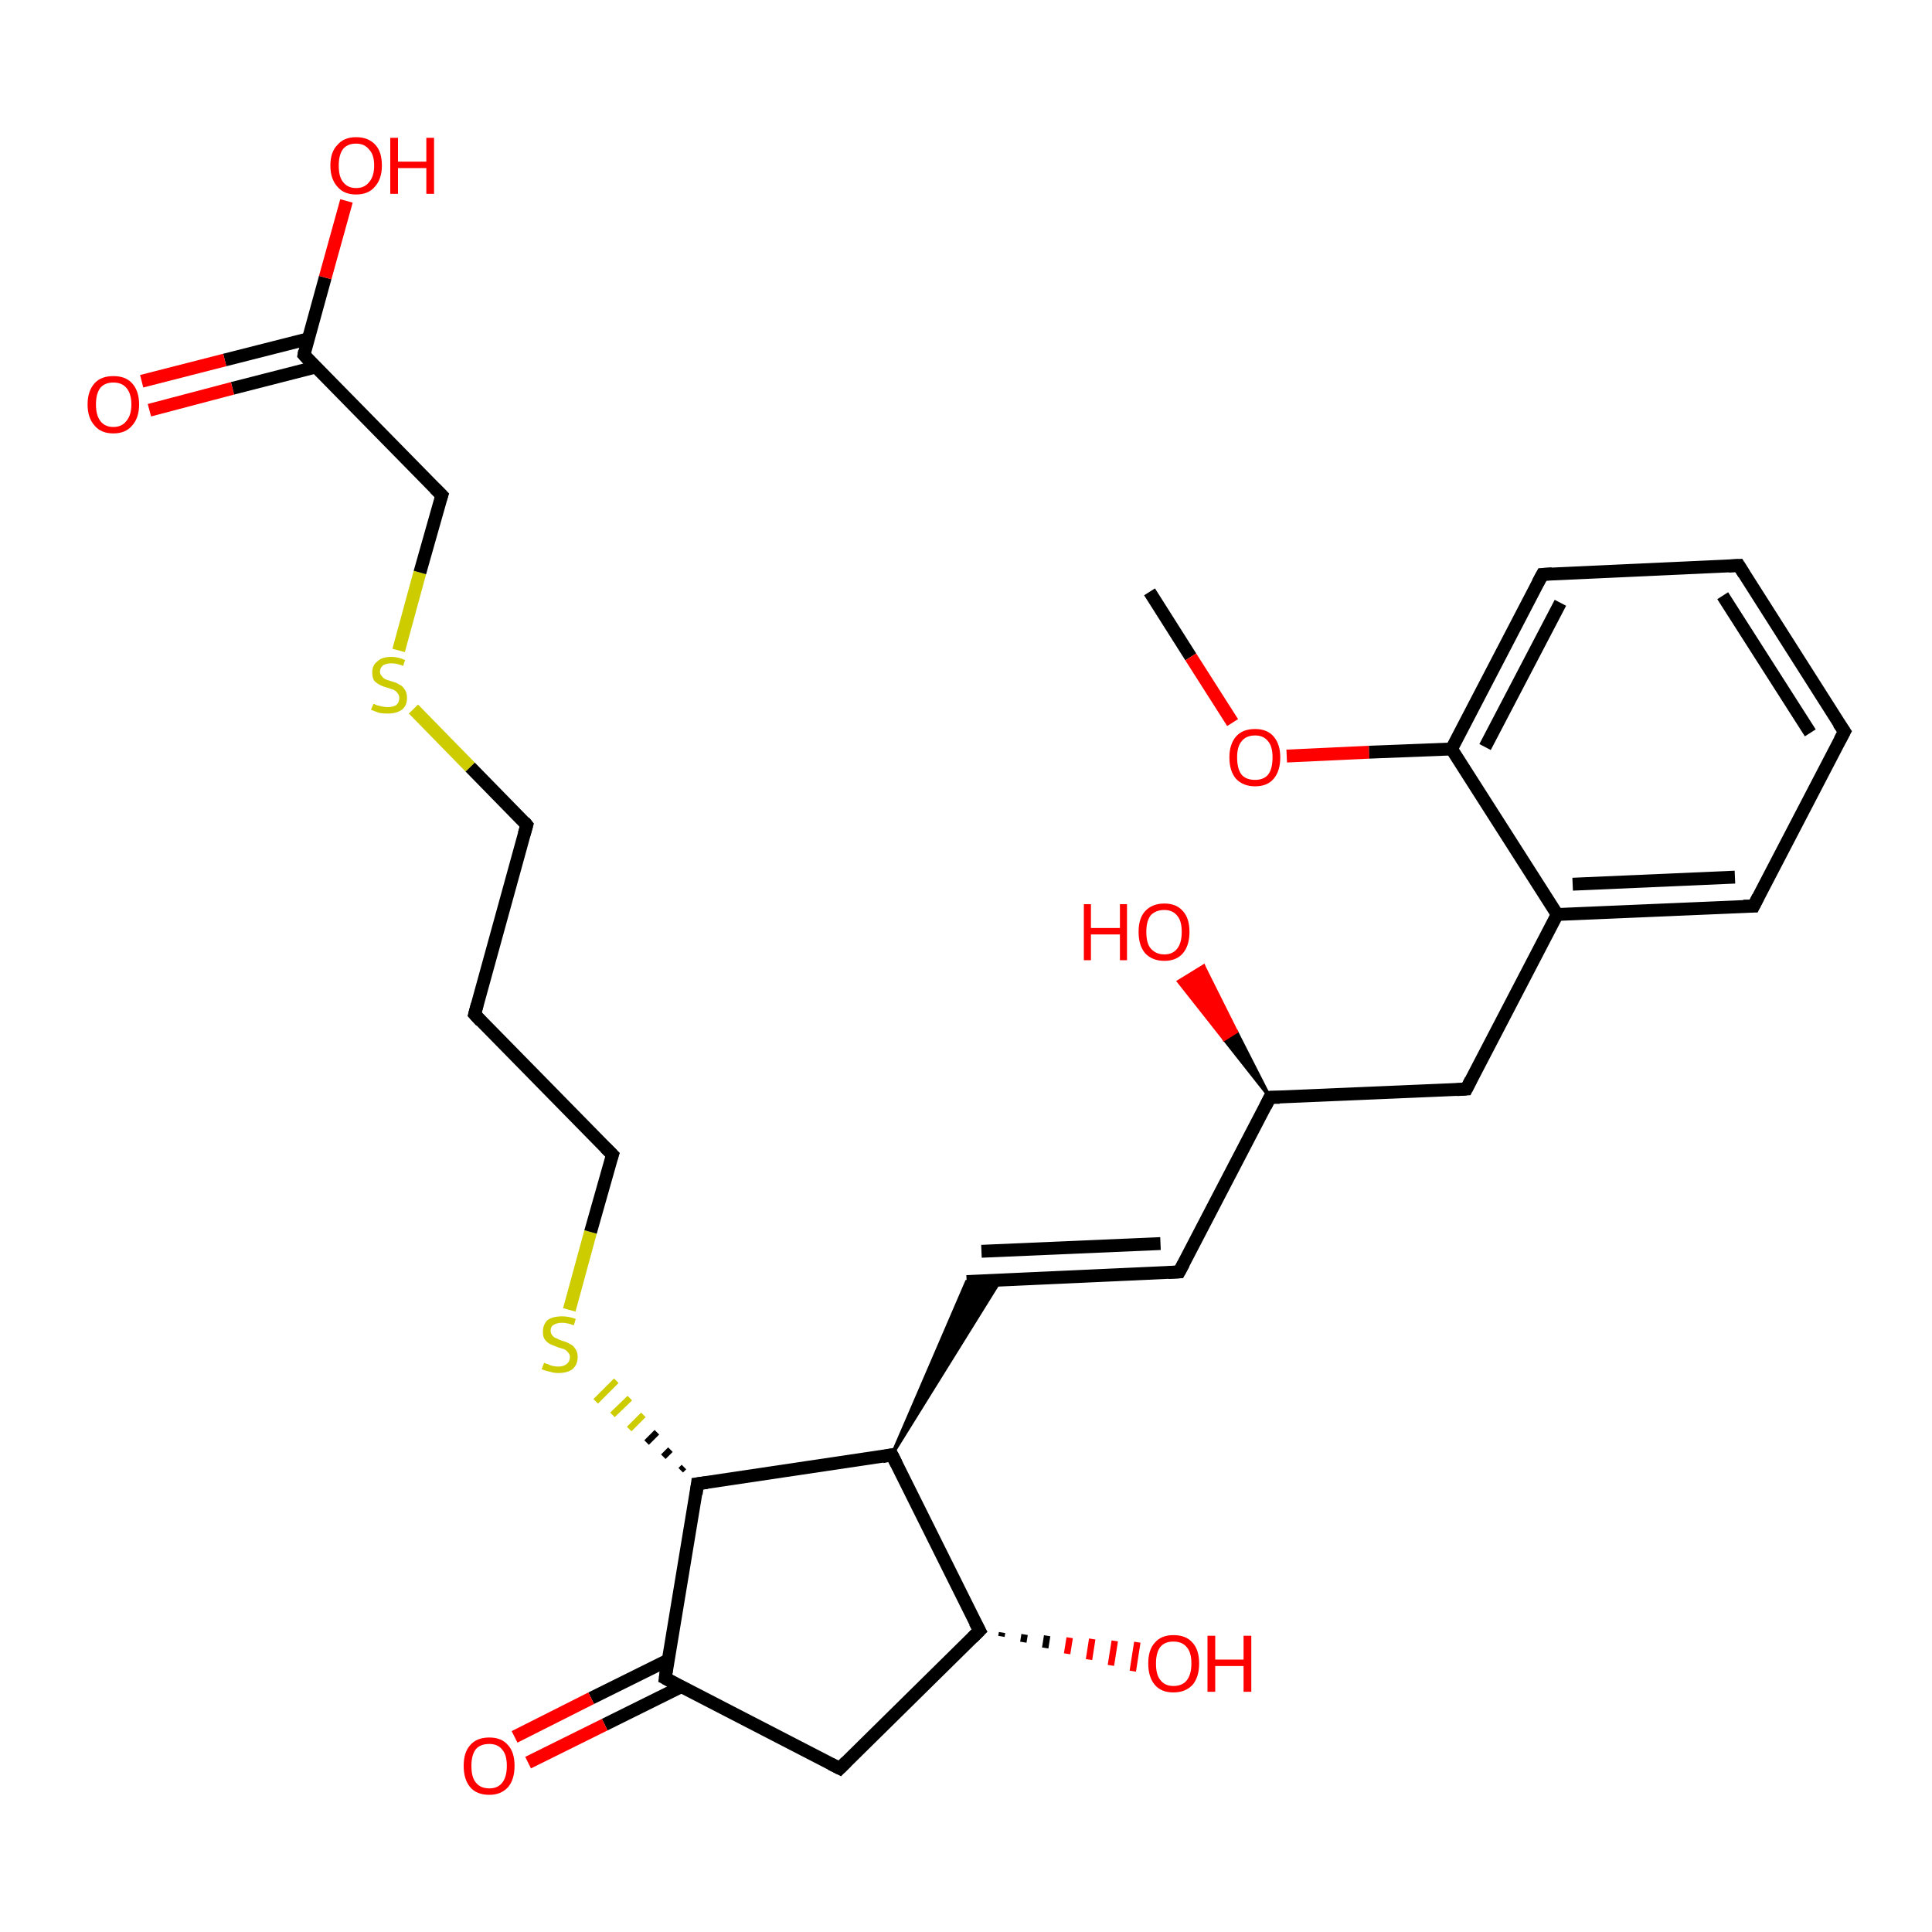 <?xml version='1.0' encoding='iso-8859-1'?>
<svg version='1.1' baseProfile='full'
              xmlns='http://www.w3.org/2000/svg'
                      xmlns:rdkit='http://www.rdkit.org/xml'
                      xmlns:xlink='http://www.w3.org/1999/xlink'
                  xml:space='preserve'
width='300px' height='300px' viewBox='0 0 300 300'>
<!-- END OF HEADER -->
<rect style='opacity:1.0;fill:#FFFFFF;stroke:none' width='300.0' height='300.0' x='0.0' y='0.0'> </rect>
<path class='bond-0 atom-0 atom-1' d='M 178.5,91.9 L 184.9,102.0' style='fill:none;fill-rule:evenodd;stroke:#000000;stroke-width:2.0px;stroke-linecap:butt;stroke-linejoin:miter;stroke-opacity:1' />
<path class='bond-0 atom-0 atom-1' d='M 184.9,102.0 L 191.4,112.2' style='fill:none;fill-rule:evenodd;stroke:#FF0000;stroke-width:2.0px;stroke-linecap:butt;stroke-linejoin:miter;stroke-opacity:1' />
<path class='bond-1 atom-1 atom-2' d='M 199.8,117.4 L 212.6,116.8' style='fill:none;fill-rule:evenodd;stroke:#FF0000;stroke-width:2.0px;stroke-linecap:butt;stroke-linejoin:miter;stroke-opacity:1' />
<path class='bond-1 atom-1 atom-2' d='M 212.6,116.8 L 225.4,116.3' style='fill:none;fill-rule:evenodd;stroke:#000000;stroke-width:2.0px;stroke-linecap:butt;stroke-linejoin:miter;stroke-opacity:1' />
<path class='bond-2 atom-2 atom-3' d='M 225.4,116.3 L 239.5,89.2' style='fill:none;fill-rule:evenodd;stroke:#000000;stroke-width:2.0px;stroke-linecap:butt;stroke-linejoin:miter;stroke-opacity:1' />
<path class='bond-2 atom-2 atom-3' d='M 230.6,116.0 L 242.3,93.6' style='fill:none;fill-rule:evenodd;stroke:#000000;stroke-width:2.0px;stroke-linecap:butt;stroke-linejoin:miter;stroke-opacity:1' />
<path class='bond-3 atom-3 atom-4' d='M 239.5,89.2 L 270.0,87.8' style='fill:none;fill-rule:evenodd;stroke:#000000;stroke-width:2.0px;stroke-linecap:butt;stroke-linejoin:miter;stroke-opacity:1' />
<path class='bond-4 atom-4 atom-5' d='M 270.0,87.8 L 286.4,113.6' style='fill:none;fill-rule:evenodd;stroke:#000000;stroke-width:2.0px;stroke-linecap:butt;stroke-linejoin:miter;stroke-opacity:1' />
<path class='bond-4 atom-4 atom-5' d='M 267.5,92.5 L 281.1,113.8' style='fill:none;fill-rule:evenodd;stroke:#000000;stroke-width:2.0px;stroke-linecap:butt;stroke-linejoin:miter;stroke-opacity:1' />
<path class='bond-5 atom-5 atom-6' d='M 286.4,113.6 L 272.3,140.7' style='fill:none;fill-rule:evenodd;stroke:#000000;stroke-width:2.0px;stroke-linecap:butt;stroke-linejoin:miter;stroke-opacity:1' />
<path class='bond-6 atom-6 atom-7' d='M 272.3,140.7 L 241.8,142.0' style='fill:none;fill-rule:evenodd;stroke:#000000;stroke-width:2.0px;stroke-linecap:butt;stroke-linejoin:miter;stroke-opacity:1' />
<path class='bond-6 atom-6 atom-7' d='M 269.4,136.2 L 244.2,137.3' style='fill:none;fill-rule:evenodd;stroke:#000000;stroke-width:2.0px;stroke-linecap:butt;stroke-linejoin:miter;stroke-opacity:1' />
<path class='bond-7 atom-7 atom-8' d='M 241.8,142.0 L 227.7,169.1' style='fill:none;fill-rule:evenodd;stroke:#000000;stroke-width:2.0px;stroke-linecap:butt;stroke-linejoin:miter;stroke-opacity:1' />
<path class='bond-8 atom-8 atom-9' d='M 227.7,169.1 L 197.2,170.4' style='fill:none;fill-rule:evenodd;stroke:#000000;stroke-width:2.0px;stroke-linecap:butt;stroke-linejoin:miter;stroke-opacity:1' />
<path class='bond-9 atom-9 atom-10' d='M 197.2,170.4 L 190.1,161.4 L 192.0,160.2 Z' style='fill:#000000;fill-rule:evenodd;fill-opacity:1;stroke:#000000;stroke-width:0.5px;stroke-linecap:butt;stroke-linejoin:miter;stroke-opacity:1;' />
<path class='bond-9 atom-9 atom-10' d='M 190.1,161.4 L 186.9,150.0 L 183.0,152.4 Z' style='fill:#FF0000;fill-rule:evenodd;fill-opacity:1;stroke:#FF0000;stroke-width:0.5px;stroke-linecap:butt;stroke-linejoin:miter;stroke-opacity:1;' />
<path class='bond-9 atom-9 atom-10' d='M 190.1,161.4 L 192.0,160.2 L 186.9,150.0 Z' style='fill:#FF0000;fill-rule:evenodd;fill-opacity:1;stroke:#FF0000;stroke-width:0.5px;stroke-linecap:butt;stroke-linejoin:miter;stroke-opacity:1;' />
<path class='bond-10 atom-9 atom-11' d='M 197.2,170.4 L 183.1,197.5' style='fill:none;fill-rule:evenodd;stroke:#000000;stroke-width:2.0px;stroke-linecap:butt;stroke-linejoin:miter;stroke-opacity:1' />
<path class='bond-11 atom-11 atom-12' d='M 183.1,197.5 L 150.1,199.0' style='fill:none;fill-rule:evenodd;stroke:#000000;stroke-width:2.0px;stroke-linecap:butt;stroke-linejoin:miter;stroke-opacity:1' />
<path class='bond-11 atom-11 atom-12' d='M 180.2,193.1 L 152.4,194.3' style='fill:none;fill-rule:evenodd;stroke:#000000;stroke-width:2.0px;stroke-linecap:butt;stroke-linejoin:miter;stroke-opacity:1' />
<path class='bond-12 atom-13 atom-12' d='M 138.5,225.9 L 150.1,199.0 L 155.4,198.7 Z' style='fill:#000000;fill-rule:evenodd;fill-opacity:1;stroke:#000000;stroke-width:0.5px;stroke-linecap:butt;stroke-linejoin:miter;stroke-opacity:1;' />
<path class='bond-13 atom-13 atom-14' d='M 138.5,225.9 L 152.1,253.2' style='fill:none;fill-rule:evenodd;stroke:#000000;stroke-width:2.0px;stroke-linecap:butt;stroke-linejoin:miter;stroke-opacity:1' />
<path class='bond-14 atom-14 atom-15' d='M 155.6,253.5 L 155.5,254.1' style='fill:none;fill-rule:evenodd;stroke:#000000;stroke-width:1.0px;stroke-linecap:butt;stroke-linejoin:miter;stroke-opacity:1' />
<path class='bond-14 atom-14 atom-15' d='M 159.1,253.8 L 158.9,255.0' style='fill:none;fill-rule:evenodd;stroke:#000000;stroke-width:1.0px;stroke-linecap:butt;stroke-linejoin:miter;stroke-opacity:1' />
<path class='bond-14 atom-14 atom-15' d='M 162.6,254.0 L 162.3,255.9' style='fill:none;fill-rule:evenodd;stroke:#000000;stroke-width:1.0px;stroke-linecap:butt;stroke-linejoin:miter;stroke-opacity:1' />
<path class='bond-14 atom-14 atom-15' d='M 166.1,254.3 L 165.7,256.8' style='fill:none;fill-rule:evenodd;stroke:#FF0000;stroke-width:1.0px;stroke-linecap:butt;stroke-linejoin:miter;stroke-opacity:1' />
<path class='bond-14 atom-14 atom-15' d='M 169.6,254.5 L 169.1,257.7' style='fill:none;fill-rule:evenodd;stroke:#FF0000;stroke-width:1.0px;stroke-linecap:butt;stroke-linejoin:miter;stroke-opacity:1' />
<path class='bond-14 atom-14 atom-15' d='M 173.1,254.8 L 172.5,258.6' style='fill:none;fill-rule:evenodd;stroke:#FF0000;stroke-width:1.0px;stroke-linecap:butt;stroke-linejoin:miter;stroke-opacity:1' />
<path class='bond-14 atom-14 atom-15' d='M 176.6,255.0 L 175.9,259.5' style='fill:none;fill-rule:evenodd;stroke:#FF0000;stroke-width:1.0px;stroke-linecap:butt;stroke-linejoin:miter;stroke-opacity:1' />
<path class='bond-15 atom-14 atom-16' d='M 152.1,253.2 L 130.4,274.6' style='fill:none;fill-rule:evenodd;stroke:#000000;stroke-width:2.0px;stroke-linecap:butt;stroke-linejoin:miter;stroke-opacity:1' />
<path class='bond-16 atom-16 atom-17' d='M 130.4,274.6 L 103.3,260.6' style='fill:none;fill-rule:evenodd;stroke:#000000;stroke-width:2.0px;stroke-linecap:butt;stroke-linejoin:miter;stroke-opacity:1' />
<path class='bond-17 atom-17 atom-18' d='M 103.7,257.8 L 91.8,263.7' style='fill:none;fill-rule:evenodd;stroke:#000000;stroke-width:2.0px;stroke-linecap:butt;stroke-linejoin:miter;stroke-opacity:1' />
<path class='bond-17 atom-17 atom-18' d='M 91.8,263.7 L 79.9,269.7' style='fill:none;fill-rule:evenodd;stroke:#FF0000;stroke-width:2.0px;stroke-linecap:butt;stroke-linejoin:miter;stroke-opacity:1' />
<path class='bond-17 atom-17 atom-18' d='M 105.8,261.9 L 93.9,267.8' style='fill:none;fill-rule:evenodd;stroke:#000000;stroke-width:2.0px;stroke-linecap:butt;stroke-linejoin:miter;stroke-opacity:1' />
<path class='bond-17 atom-17 atom-18' d='M 93.9,267.8 L 82.0,273.7' style='fill:none;fill-rule:evenodd;stroke:#FF0000;stroke-width:2.0px;stroke-linecap:butt;stroke-linejoin:miter;stroke-opacity:1' />
<path class='bond-18 atom-17 atom-19' d='M 103.3,260.6 L 108.3,230.4' style='fill:none;fill-rule:evenodd;stroke:#000000;stroke-width:2.0px;stroke-linecap:butt;stroke-linejoin:miter;stroke-opacity:1' />
<path class='bond-19 atom-19 atom-20' d='M 106.2,227.8 L 105.7,228.3' style='fill:none;fill-rule:evenodd;stroke:#000000;stroke-width:1.0px;stroke-linecap:butt;stroke-linejoin:miter;stroke-opacity:1' />
<path class='bond-19 atom-19 atom-20' d='M 104.1,225.1 L 103.0,226.2' style='fill:none;fill-rule:evenodd;stroke:#000000;stroke-width:1.0px;stroke-linecap:butt;stroke-linejoin:miter;stroke-opacity:1' />
<path class='bond-19 atom-19 atom-20' d='M 102.0,222.4 L 100.4,224.0' style='fill:none;fill-rule:evenodd;stroke:#000000;stroke-width:1.0px;stroke-linecap:butt;stroke-linejoin:miter;stroke-opacity:1' />
<path class='bond-19 atom-19 atom-20' d='M 99.9,219.7 L 97.7,221.9' style='fill:none;fill-rule:evenodd;stroke:#CCCC00;stroke-width:1.0px;stroke-linecap:butt;stroke-linejoin:miter;stroke-opacity:1' />
<path class='bond-19 atom-19 atom-20' d='M 97.8,217.1 L 95.1,219.7' style='fill:none;fill-rule:evenodd;stroke:#CCCC00;stroke-width:1.0px;stroke-linecap:butt;stroke-linejoin:miter;stroke-opacity:1' />
<path class='bond-19 atom-19 atom-20' d='M 95.7,214.4 L 92.5,217.6' style='fill:none;fill-rule:evenodd;stroke:#CCCC00;stroke-width:1.0px;stroke-linecap:butt;stroke-linejoin:miter;stroke-opacity:1' />
<path class='bond-20 atom-20 atom-21' d='M 88.4,203.4 L 91.7,191.3' style='fill:none;fill-rule:evenodd;stroke:#CCCC00;stroke-width:2.0px;stroke-linecap:butt;stroke-linejoin:miter;stroke-opacity:1' />
<path class='bond-20 atom-20 atom-21' d='M 91.7,191.3 L 95.1,179.3' style='fill:none;fill-rule:evenodd;stroke:#000000;stroke-width:2.0px;stroke-linecap:butt;stroke-linejoin:miter;stroke-opacity:1' />
<path class='bond-21 atom-21 atom-22' d='M 95.1,179.3 L 73.7,157.5' style='fill:none;fill-rule:evenodd;stroke:#000000;stroke-width:2.0px;stroke-linecap:butt;stroke-linejoin:miter;stroke-opacity:1' />
<path class='bond-22 atom-22 atom-23' d='M 73.7,157.5 L 81.8,128.1' style='fill:none;fill-rule:evenodd;stroke:#000000;stroke-width:2.0px;stroke-linecap:butt;stroke-linejoin:miter;stroke-opacity:1' />
<path class='bond-23 atom-23 atom-24' d='M 81.8,128.1 L 73.0,119.1' style='fill:none;fill-rule:evenodd;stroke:#000000;stroke-width:2.0px;stroke-linecap:butt;stroke-linejoin:miter;stroke-opacity:1' />
<path class='bond-23 atom-23 atom-24' d='M 73.0,119.1 L 64.2,110.1' style='fill:none;fill-rule:evenodd;stroke:#CCCC00;stroke-width:2.0px;stroke-linecap:butt;stroke-linejoin:miter;stroke-opacity:1' />
<path class='bond-24 atom-24 atom-25' d='M 61.9,101.0 L 65.2,88.9' style='fill:none;fill-rule:evenodd;stroke:#CCCC00;stroke-width:2.0px;stroke-linecap:butt;stroke-linejoin:miter;stroke-opacity:1' />
<path class='bond-24 atom-24 atom-25' d='M 65.2,88.9 L 68.6,76.9' style='fill:none;fill-rule:evenodd;stroke:#000000;stroke-width:2.0px;stroke-linecap:butt;stroke-linejoin:miter;stroke-opacity:1' />
<path class='bond-25 atom-25 atom-26' d='M 68.6,76.9 L 47.2,55.1' style='fill:none;fill-rule:evenodd;stroke:#000000;stroke-width:2.0px;stroke-linecap:butt;stroke-linejoin:miter;stroke-opacity:1' />
<path class='bond-26 atom-26 atom-27' d='M 47.2,55.1 L 50.5,43.1' style='fill:none;fill-rule:evenodd;stroke:#000000;stroke-width:2.0px;stroke-linecap:butt;stroke-linejoin:miter;stroke-opacity:1' />
<path class='bond-26 atom-26 atom-27' d='M 50.5,43.1 L 53.8,31.2' style='fill:none;fill-rule:evenodd;stroke:#FF0000;stroke-width:2.0px;stroke-linecap:butt;stroke-linejoin:miter;stroke-opacity:1' />
<path class='bond-27 atom-26 atom-28' d='M 47.9,52.6 L 34.9,55.9' style='fill:none;fill-rule:evenodd;stroke:#000000;stroke-width:2.0px;stroke-linecap:butt;stroke-linejoin:miter;stroke-opacity:1' />
<path class='bond-27 atom-26 atom-28' d='M 34.9,55.9 L 22.0,59.2' style='fill:none;fill-rule:evenodd;stroke:#FF0000;stroke-width:2.0px;stroke-linecap:butt;stroke-linejoin:miter;stroke-opacity:1' />
<path class='bond-27 atom-26 atom-28' d='M 49.0,57.0 L 36.1,60.3' style='fill:none;fill-rule:evenodd;stroke:#000000;stroke-width:2.0px;stroke-linecap:butt;stroke-linejoin:miter;stroke-opacity:1' />
<path class='bond-27 atom-26 atom-28' d='M 36.1,60.3 L 23.2,63.7' style='fill:none;fill-rule:evenodd;stroke:#FF0000;stroke-width:2.0px;stroke-linecap:butt;stroke-linejoin:miter;stroke-opacity:1' />
<path class='bond-28 atom-7 atom-2' d='M 241.8,142.0 L 225.4,116.3' style='fill:none;fill-rule:evenodd;stroke:#000000;stroke-width:2.0px;stroke-linecap:butt;stroke-linejoin:miter;stroke-opacity:1' />
<path class='bond-29 atom-19 atom-13' d='M 108.3,230.4 L 138.5,225.9' style='fill:none;fill-rule:evenodd;stroke:#000000;stroke-width:2.0px;stroke-linecap:butt;stroke-linejoin:miter;stroke-opacity:1' />
<path d='M 238.8,90.5 L 239.5,89.2 L 241.0,89.1' style='fill:none;stroke:#000000;stroke-width:2.0px;stroke-linecap:butt;stroke-linejoin:miter;stroke-opacity:1;' />
<path d='M 268.4,87.9 L 270.0,87.8 L 270.8,89.1' style='fill:none;stroke:#000000;stroke-width:2.0px;stroke-linecap:butt;stroke-linejoin:miter;stroke-opacity:1;' />
<path d='M 285.5,112.3 L 286.4,113.6 L 285.7,114.9' style='fill:none;stroke:#000000;stroke-width:2.0px;stroke-linecap:butt;stroke-linejoin:miter;stroke-opacity:1;' />
<path d='M 273.0,139.3 L 272.3,140.7 L 270.7,140.7' style='fill:none;stroke:#000000;stroke-width:2.0px;stroke-linecap:butt;stroke-linejoin:miter;stroke-opacity:1;' />
<path d='M 228.4,167.7 L 227.7,169.1 L 226.2,169.2' style='fill:none;stroke:#000000;stroke-width:2.0px;stroke-linecap:butt;stroke-linejoin:miter;stroke-opacity:1;' />
<path d='M 198.7,170.4 L 197.2,170.4 L 196.5,171.8' style='fill:none;stroke:#000000;stroke-width:2.0px;stroke-linecap:butt;stroke-linejoin:miter;stroke-opacity:1;' />
<path d='M 183.8,196.2 L 183.1,197.5 L 181.4,197.6' style='fill:none;stroke:#000000;stroke-width:2.0px;stroke-linecap:butt;stroke-linejoin:miter;stroke-opacity:1;' />
<path d='M 139.2,227.3 L 138.5,225.9 L 137.0,226.2' style='fill:none;stroke:#000000;stroke-width:2.0px;stroke-linecap:butt;stroke-linejoin:miter;stroke-opacity:1;' />
<path d='M 151.4,251.9 L 152.1,253.2 L 151.0,254.3' style='fill:none;stroke:#000000;stroke-width:2.0px;stroke-linecap:butt;stroke-linejoin:miter;stroke-opacity:1;' />
<path d='M 131.4,273.6 L 130.4,274.6 L 129.0,273.9' style='fill:none;stroke:#000000;stroke-width:2.0px;stroke-linecap:butt;stroke-linejoin:miter;stroke-opacity:1;' />
<path d='M 104.6,261.3 L 103.3,260.6 L 103.5,259.1' style='fill:none;stroke:#000000;stroke-width:2.0px;stroke-linecap:butt;stroke-linejoin:miter;stroke-opacity:1;' />
<path d='M 108.1,232.0 L 108.3,230.4 L 109.8,230.2' style='fill:none;stroke:#000000;stroke-width:2.0px;stroke-linecap:butt;stroke-linejoin:miter;stroke-opacity:1;' />
<path d='M 94.9,179.9 L 95.1,179.3 L 94.0,178.2' style='fill:none;stroke:#000000;stroke-width:2.0px;stroke-linecap:butt;stroke-linejoin:miter;stroke-opacity:1;' />
<path d='M 74.7,158.6 L 73.7,157.5 L 74.1,156.0' style='fill:none;stroke:#000000;stroke-width:2.0px;stroke-linecap:butt;stroke-linejoin:miter;stroke-opacity:1;' />
<path d='M 81.4,129.5 L 81.8,128.1 L 81.4,127.6' style='fill:none;stroke:#000000;stroke-width:2.0px;stroke-linecap:butt;stroke-linejoin:miter;stroke-opacity:1;' />
<path d='M 68.4,77.5 L 68.6,76.9 L 67.5,75.8' style='fill:none;stroke:#000000;stroke-width:2.0px;stroke-linecap:butt;stroke-linejoin:miter;stroke-opacity:1;' />
<path d='M 48.2,56.2 L 47.2,55.1 L 47.3,54.5' style='fill:none;stroke:#000000;stroke-width:2.0px;stroke-linecap:butt;stroke-linejoin:miter;stroke-opacity:1;' />
<path class='atom-1' d='M 190.9 117.6
Q 190.9 115.6, 191.9 114.4
Q 192.9 113.2, 194.9 113.2
Q 196.8 113.2, 197.8 114.4
Q 198.8 115.6, 198.8 117.6
Q 198.8 119.7, 197.8 120.9
Q 196.8 122.1, 194.9 122.1
Q 193.0 122.1, 191.9 120.9
Q 190.9 119.7, 190.9 117.6
M 194.9 121.1
Q 196.2 121.1, 196.9 120.3
Q 197.6 119.4, 197.6 117.6
Q 197.6 115.9, 196.9 115.1
Q 196.2 114.2, 194.9 114.2
Q 193.5 114.2, 192.8 115.1
Q 192.1 115.9, 192.1 117.6
Q 192.1 119.4, 192.8 120.3
Q 193.5 121.1, 194.9 121.1
' fill='#FF0000'/>
<path class='atom-10' d='M 168.3 140.4
L 169.4 140.4
L 169.4 144.1
L 173.9 144.1
L 173.9 140.4
L 175.0 140.4
L 175.0 149.1
L 173.9 149.1
L 173.9 145.1
L 169.4 145.1
L 169.4 149.1
L 168.3 149.1
L 168.3 140.4
' fill='#FF0000'/>
<path class='atom-10' d='M 176.8 144.7
Q 176.8 142.6, 177.8 141.5
Q 178.9 140.3, 180.8 140.3
Q 182.7 140.3, 183.7 141.5
Q 184.7 142.6, 184.7 144.7
Q 184.7 146.8, 183.7 148.0
Q 182.7 149.2, 180.8 149.2
Q 178.9 149.2, 177.8 148.0
Q 176.8 146.8, 176.8 144.7
M 180.8 148.2
Q 182.1 148.2, 182.8 147.3
Q 183.5 146.4, 183.5 144.7
Q 183.5 143.0, 182.8 142.2
Q 182.1 141.3, 180.8 141.3
Q 179.5 141.3, 178.7 142.1
Q 178.0 143.0, 178.0 144.7
Q 178.0 146.5, 178.7 147.3
Q 179.5 148.2, 180.8 148.2
' fill='#FF0000'/>
<path class='atom-15' d='M 178.3 258.3
Q 178.3 256.2, 179.3 255.1
Q 180.3 253.9, 182.2 253.9
Q 184.2 253.9, 185.2 255.1
Q 186.2 256.2, 186.2 258.3
Q 186.2 260.4, 185.2 261.6
Q 184.1 262.8, 182.2 262.8
Q 180.3 262.8, 179.3 261.6
Q 178.3 260.4, 178.3 258.3
M 182.2 261.8
Q 183.6 261.8, 184.3 260.9
Q 185.0 260.0, 185.0 258.3
Q 185.0 256.6, 184.3 255.8
Q 183.6 254.9, 182.2 254.9
Q 180.9 254.9, 180.2 255.7
Q 179.5 256.6, 179.5 258.3
Q 179.5 260.1, 180.2 260.9
Q 180.9 261.8, 182.2 261.8
' fill='#FF0000'/>
<path class='atom-15' d='M 187.5 254.0
L 188.7 254.0
L 188.7 257.7
L 193.1 257.7
L 193.1 254.0
L 194.3 254.0
L 194.3 262.7
L 193.1 262.7
L 193.1 258.7
L 188.7 258.7
L 188.7 262.7
L 187.5 262.7
L 187.5 254.0
' fill='#FF0000'/>
<path class='atom-18' d='M 72.0 274.2
Q 72.0 272.1, 73.0 271.0
Q 74.0 269.8, 76.0 269.8
Q 77.9 269.8, 78.9 271.0
Q 79.9 272.1, 79.9 274.2
Q 79.9 276.3, 78.9 277.5
Q 77.8 278.7, 76.0 278.7
Q 74.0 278.7, 73.0 277.5
Q 72.0 276.3, 72.0 274.2
M 76.0 277.7
Q 77.3 277.7, 78.0 276.8
Q 78.7 275.9, 78.7 274.2
Q 78.7 272.5, 78.0 271.7
Q 77.3 270.8, 76.0 270.8
Q 74.6 270.8, 73.9 271.6
Q 73.2 272.5, 73.2 274.2
Q 73.2 276.0, 73.9 276.8
Q 74.6 277.7, 76.0 277.7
' fill='#FF0000'/>
<path class='atom-20' d='M 84.5 211.6
Q 84.6 211.7, 85.0 211.8
Q 85.4 212.0, 85.8 212.1
Q 86.3 212.2, 86.7 212.2
Q 87.5 212.2, 88.0 211.8
Q 88.5 211.4, 88.5 210.7
Q 88.5 210.3, 88.2 210.0
Q 88.0 209.7, 87.6 209.5
Q 87.3 209.4, 86.6 209.2
Q 85.9 208.9, 85.4 208.7
Q 85.0 208.5, 84.6 208.0
Q 84.3 207.6, 84.3 206.8
Q 84.3 205.7, 85.0 205.0
Q 85.8 204.4, 87.3 204.4
Q 88.3 204.4, 89.4 204.8
L 89.1 205.8
Q 88.1 205.4, 87.3 205.4
Q 86.5 205.4, 86.0 205.7
Q 85.5 206.0, 85.5 206.6
Q 85.5 207.1, 85.8 207.4
Q 86.0 207.7, 86.4 207.8
Q 86.7 208.0, 87.3 208.2
Q 88.1 208.4, 88.5 208.7
Q 89.0 208.9, 89.3 209.4
Q 89.7 209.9, 89.7 210.7
Q 89.7 211.9, 88.9 212.6
Q 88.1 213.2, 86.7 213.2
Q 86.0 213.2, 85.4 213.0
Q 84.8 212.9, 84.1 212.6
L 84.5 211.6
' fill='#CCCC00'/>
<path class='atom-24' d='M 58.0 109.3
Q 58.1 109.3, 58.5 109.5
Q 58.9 109.6, 59.3 109.7
Q 59.8 109.8, 60.2 109.8
Q 61.0 109.8, 61.5 109.5
Q 62.0 109.1, 62.0 108.4
Q 62.0 107.9, 61.7 107.6
Q 61.5 107.3, 61.1 107.1
Q 60.8 107.0, 60.2 106.8
Q 59.4 106.6, 58.9 106.3
Q 58.5 106.1, 58.1 105.7
Q 57.8 105.2, 57.8 104.4
Q 57.8 103.3, 58.6 102.7
Q 59.3 102.0, 60.8 102.0
Q 61.8 102.0, 62.9 102.5
L 62.6 103.4
Q 61.6 103.0, 60.8 103.0
Q 60.0 103.0, 59.5 103.3
Q 59.0 103.7, 59.0 104.3
Q 59.0 104.7, 59.3 105.0
Q 59.5 105.3, 59.9 105.5
Q 60.2 105.6, 60.8 105.8
Q 61.6 106.0, 62.0 106.3
Q 62.5 106.5, 62.8 107.0
Q 63.2 107.5, 63.2 108.4
Q 63.2 109.6, 62.4 110.2
Q 61.6 110.8, 60.2 110.8
Q 59.5 110.8, 58.9 110.7
Q 58.3 110.5, 57.6 110.2
L 58.0 109.3
' fill='#CCCC00'/>
<path class='atom-27' d='M 51.3 25.7
Q 51.3 23.6, 52.4 22.5
Q 53.4 21.3, 55.3 21.3
Q 57.2 21.3, 58.3 22.5
Q 59.3 23.6, 59.3 25.7
Q 59.3 27.8, 58.2 29.0
Q 57.2 30.2, 55.3 30.2
Q 53.4 30.2, 52.4 29.0
Q 51.3 27.8, 51.3 25.7
M 55.3 29.2
Q 56.6 29.2, 57.3 28.3
Q 58.1 27.4, 58.1 25.7
Q 58.1 24.0, 57.3 23.2
Q 56.6 22.3, 55.3 22.3
Q 54.0 22.3, 53.3 23.1
Q 52.6 24.0, 52.6 25.7
Q 52.6 27.5, 53.3 28.3
Q 54.0 29.2, 55.3 29.2
' fill='#FF0000'/>
<path class='atom-27' d='M 60.6 21.4
L 61.8 21.4
L 61.8 25.1
L 66.2 25.1
L 66.2 21.4
L 67.4 21.4
L 67.4 30.1
L 66.2 30.1
L 66.2 26.1
L 61.8 26.1
L 61.8 30.1
L 60.6 30.1
L 60.6 21.4
' fill='#FF0000'/>
<path class='atom-28' d='M 13.6 62.8
Q 13.6 60.7, 14.7 59.5
Q 15.7 58.4, 17.6 58.4
Q 19.5 58.4, 20.5 59.5
Q 21.6 60.7, 21.6 62.8
Q 21.6 64.9, 20.5 66.1
Q 19.5 67.3, 17.6 67.3
Q 15.7 67.3, 14.7 66.1
Q 13.6 64.9, 13.6 62.8
M 17.6 66.3
Q 18.9 66.3, 19.6 65.4
Q 20.4 64.5, 20.4 62.8
Q 20.4 61.1, 19.6 60.2
Q 18.9 59.4, 17.6 59.4
Q 16.3 59.4, 15.6 60.2
Q 14.9 61.1, 14.9 62.8
Q 14.9 64.5, 15.6 65.4
Q 16.3 66.3, 17.6 66.3
' fill='#FF0000'/>
</svg>
